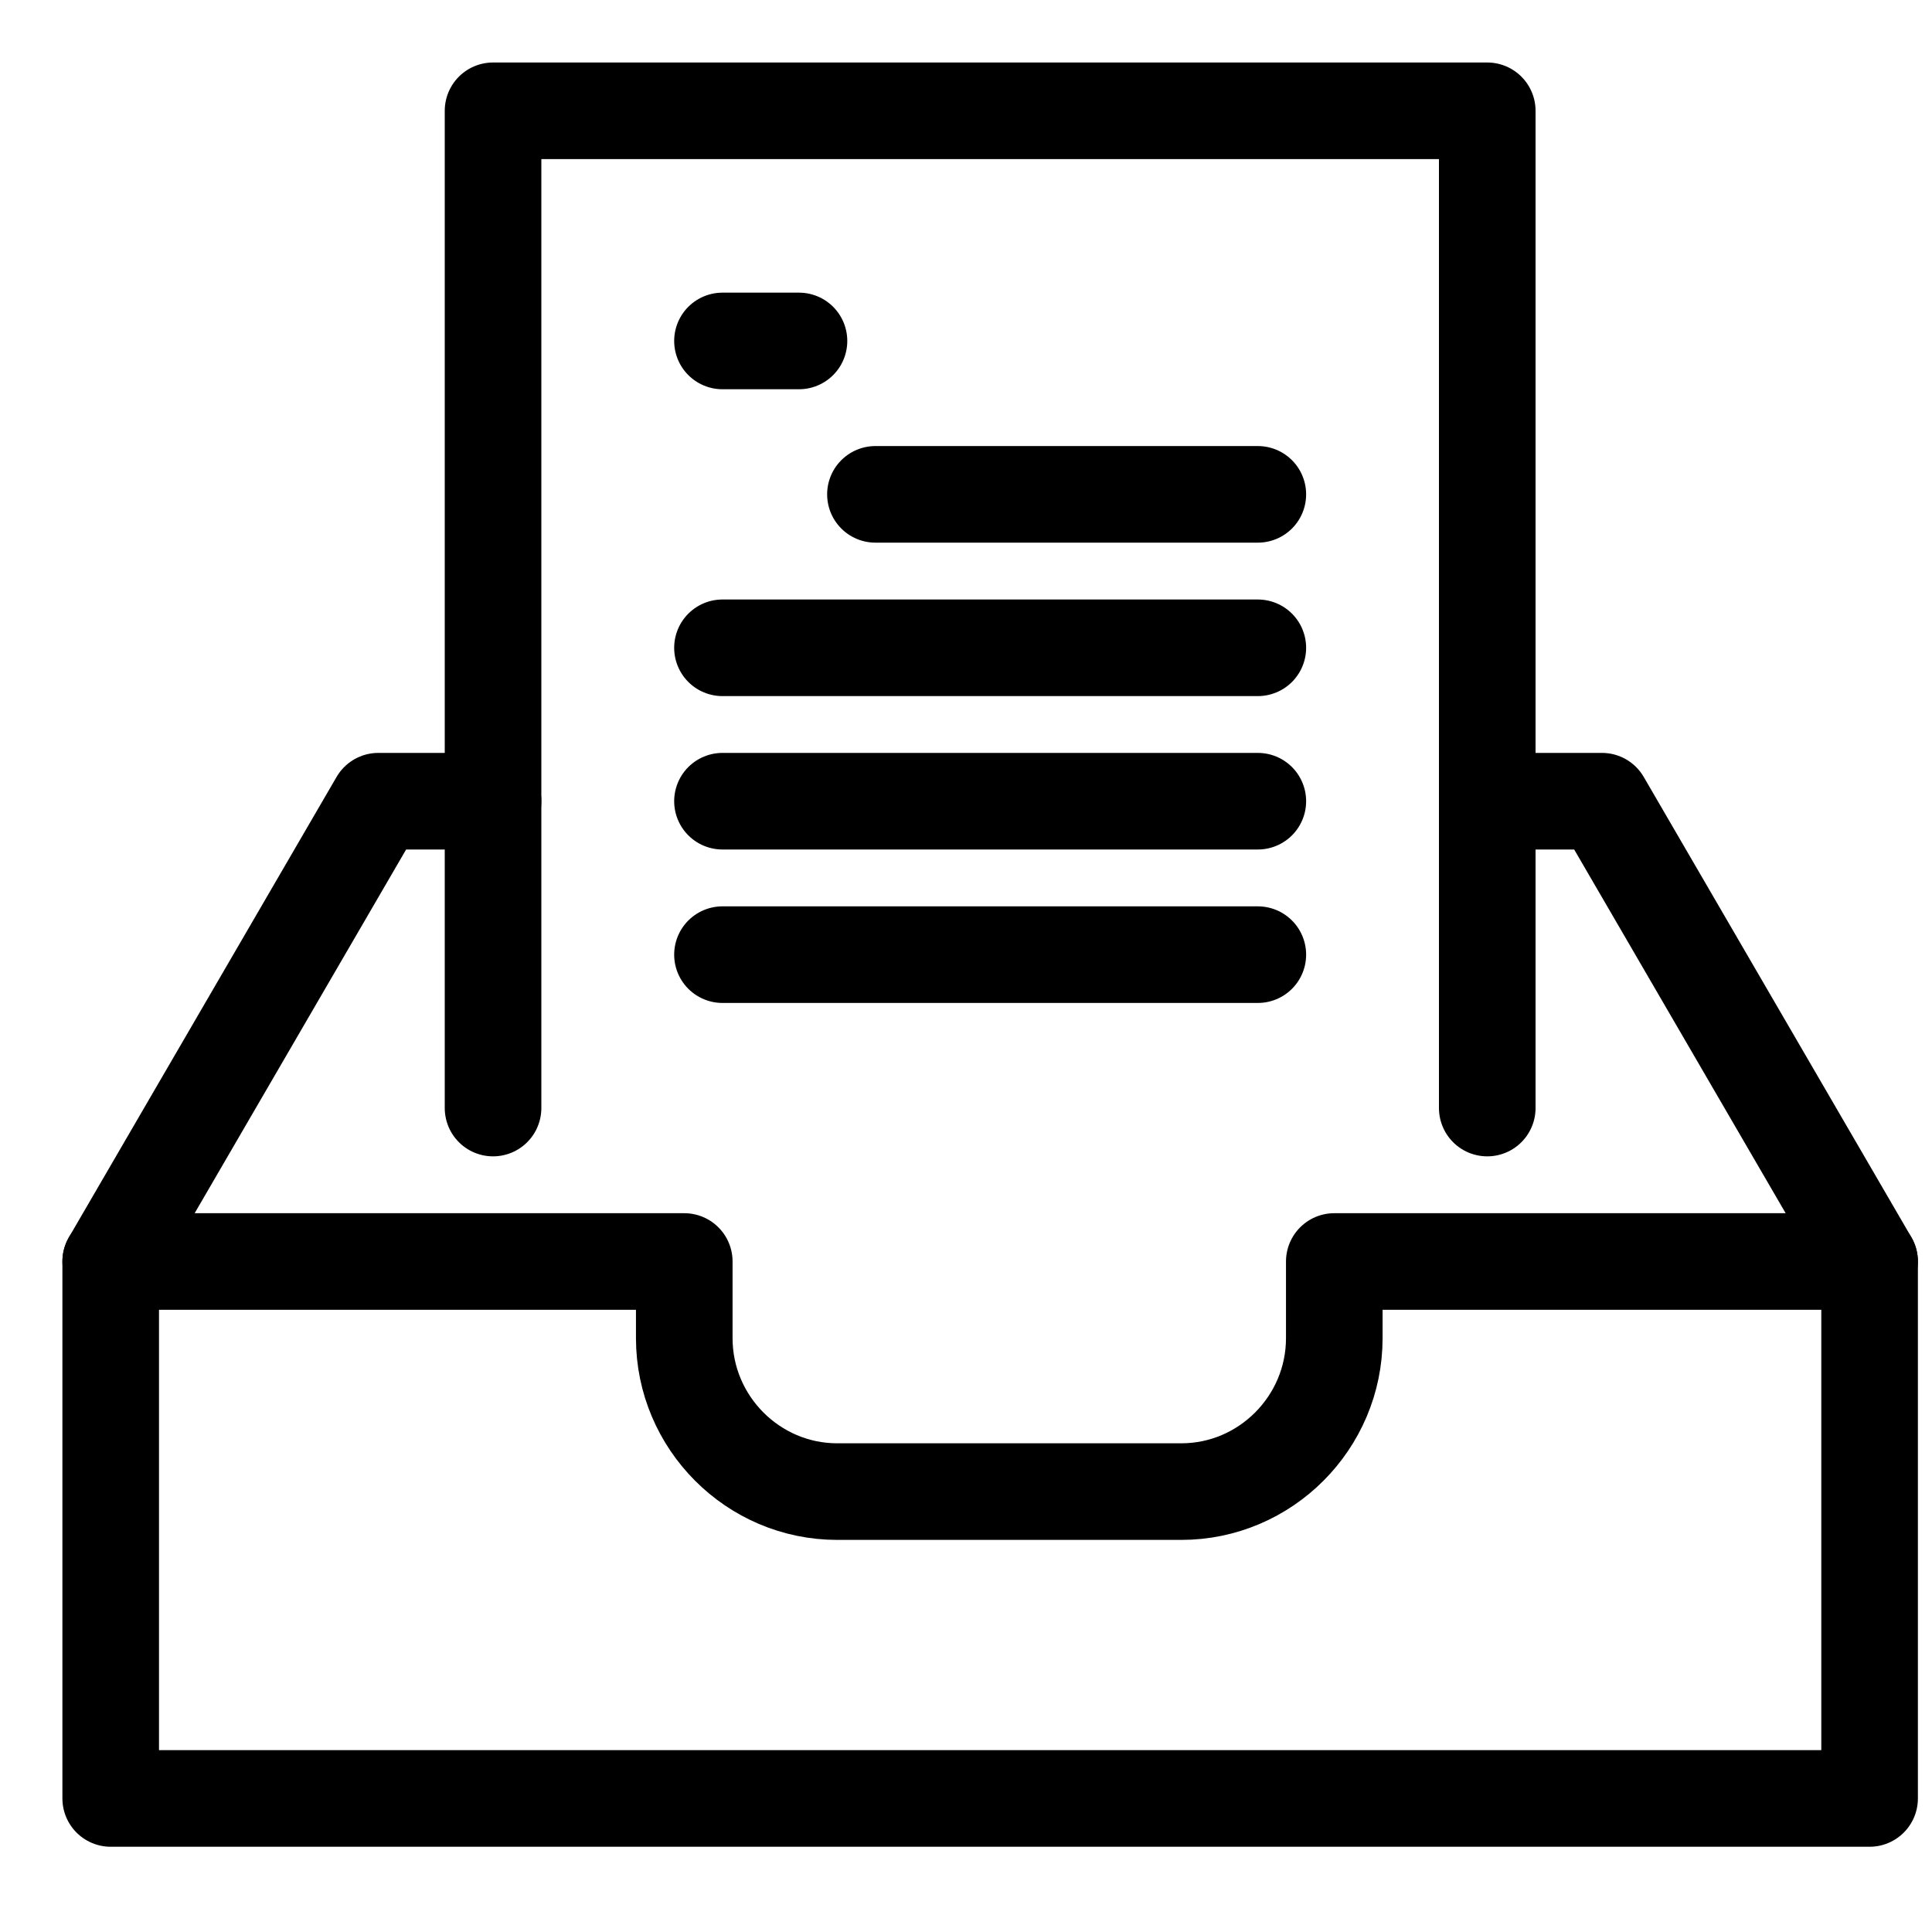 <?xml version="1.0" encoding="UTF-8"?>
<svg width="40px" height="40px" viewBox="0 0 40 40" version="1.1" xmlns="http://www.w3.org/2000/svg" xmlns:xlink="http://www.w3.org/1999/xlink">
    <title>ic_general/small/fax</title>
    <g id="general/small/fax" stroke="none" stroke-width="1" fill="none" fill-rule="evenodd">
        <rect id="40px-Bounding-Box" fill-rule="nonzero" x="0" y="0" width="40" height="40"></rect>
        <g id="fax" transform="translate(2, 2)" stroke="#000000" stroke-linecap="round" stroke-linejoin="round" stroke-width="2">
            <polyline id="Path" points="28.792 20.941 28.792 0.294 8.208 0.294 8.208 20.941"></polyline>
            <line x1="12.958" y1="5.059" x2="14.542" y2="5.059" id="Path"></line>
            <line x1="16.125" y1="8.235" x2="24.042" y2="8.235" id="Path"></line>
            <line x1="12.958" y1="11.412" x2="24.042" y2="11.412" id="Path"></line>
            <line x1="12.958" y1="14.588" x2="24.042" y2="14.588" id="Path"></line>
            <line x1="12.958" y1="17.765" x2="24.042" y2="17.765" id="Path"></line>
            <path d="M36.708,35.235 L0.292,35.235 L0.292,24.118 L12.167,24.118 L12.167,25.706 C12.167,27.453 13.592,28.882 15.333,28.882 L22.458,28.882 C24.2,28.882 25.625,27.453 25.625,25.706 L25.625,24.118 L36.708,24.118 L36.708,35.235 Z" id="Path"></path>
            <polyline id="Path" points="0.292 24.118 5.833 14.588 8.208 14.588"></polyline>
            <polyline id="Path" points="28.792 14.588 31.167 14.588 36.708 24.118"></polyline>
        </g>
    </g>
</svg>
